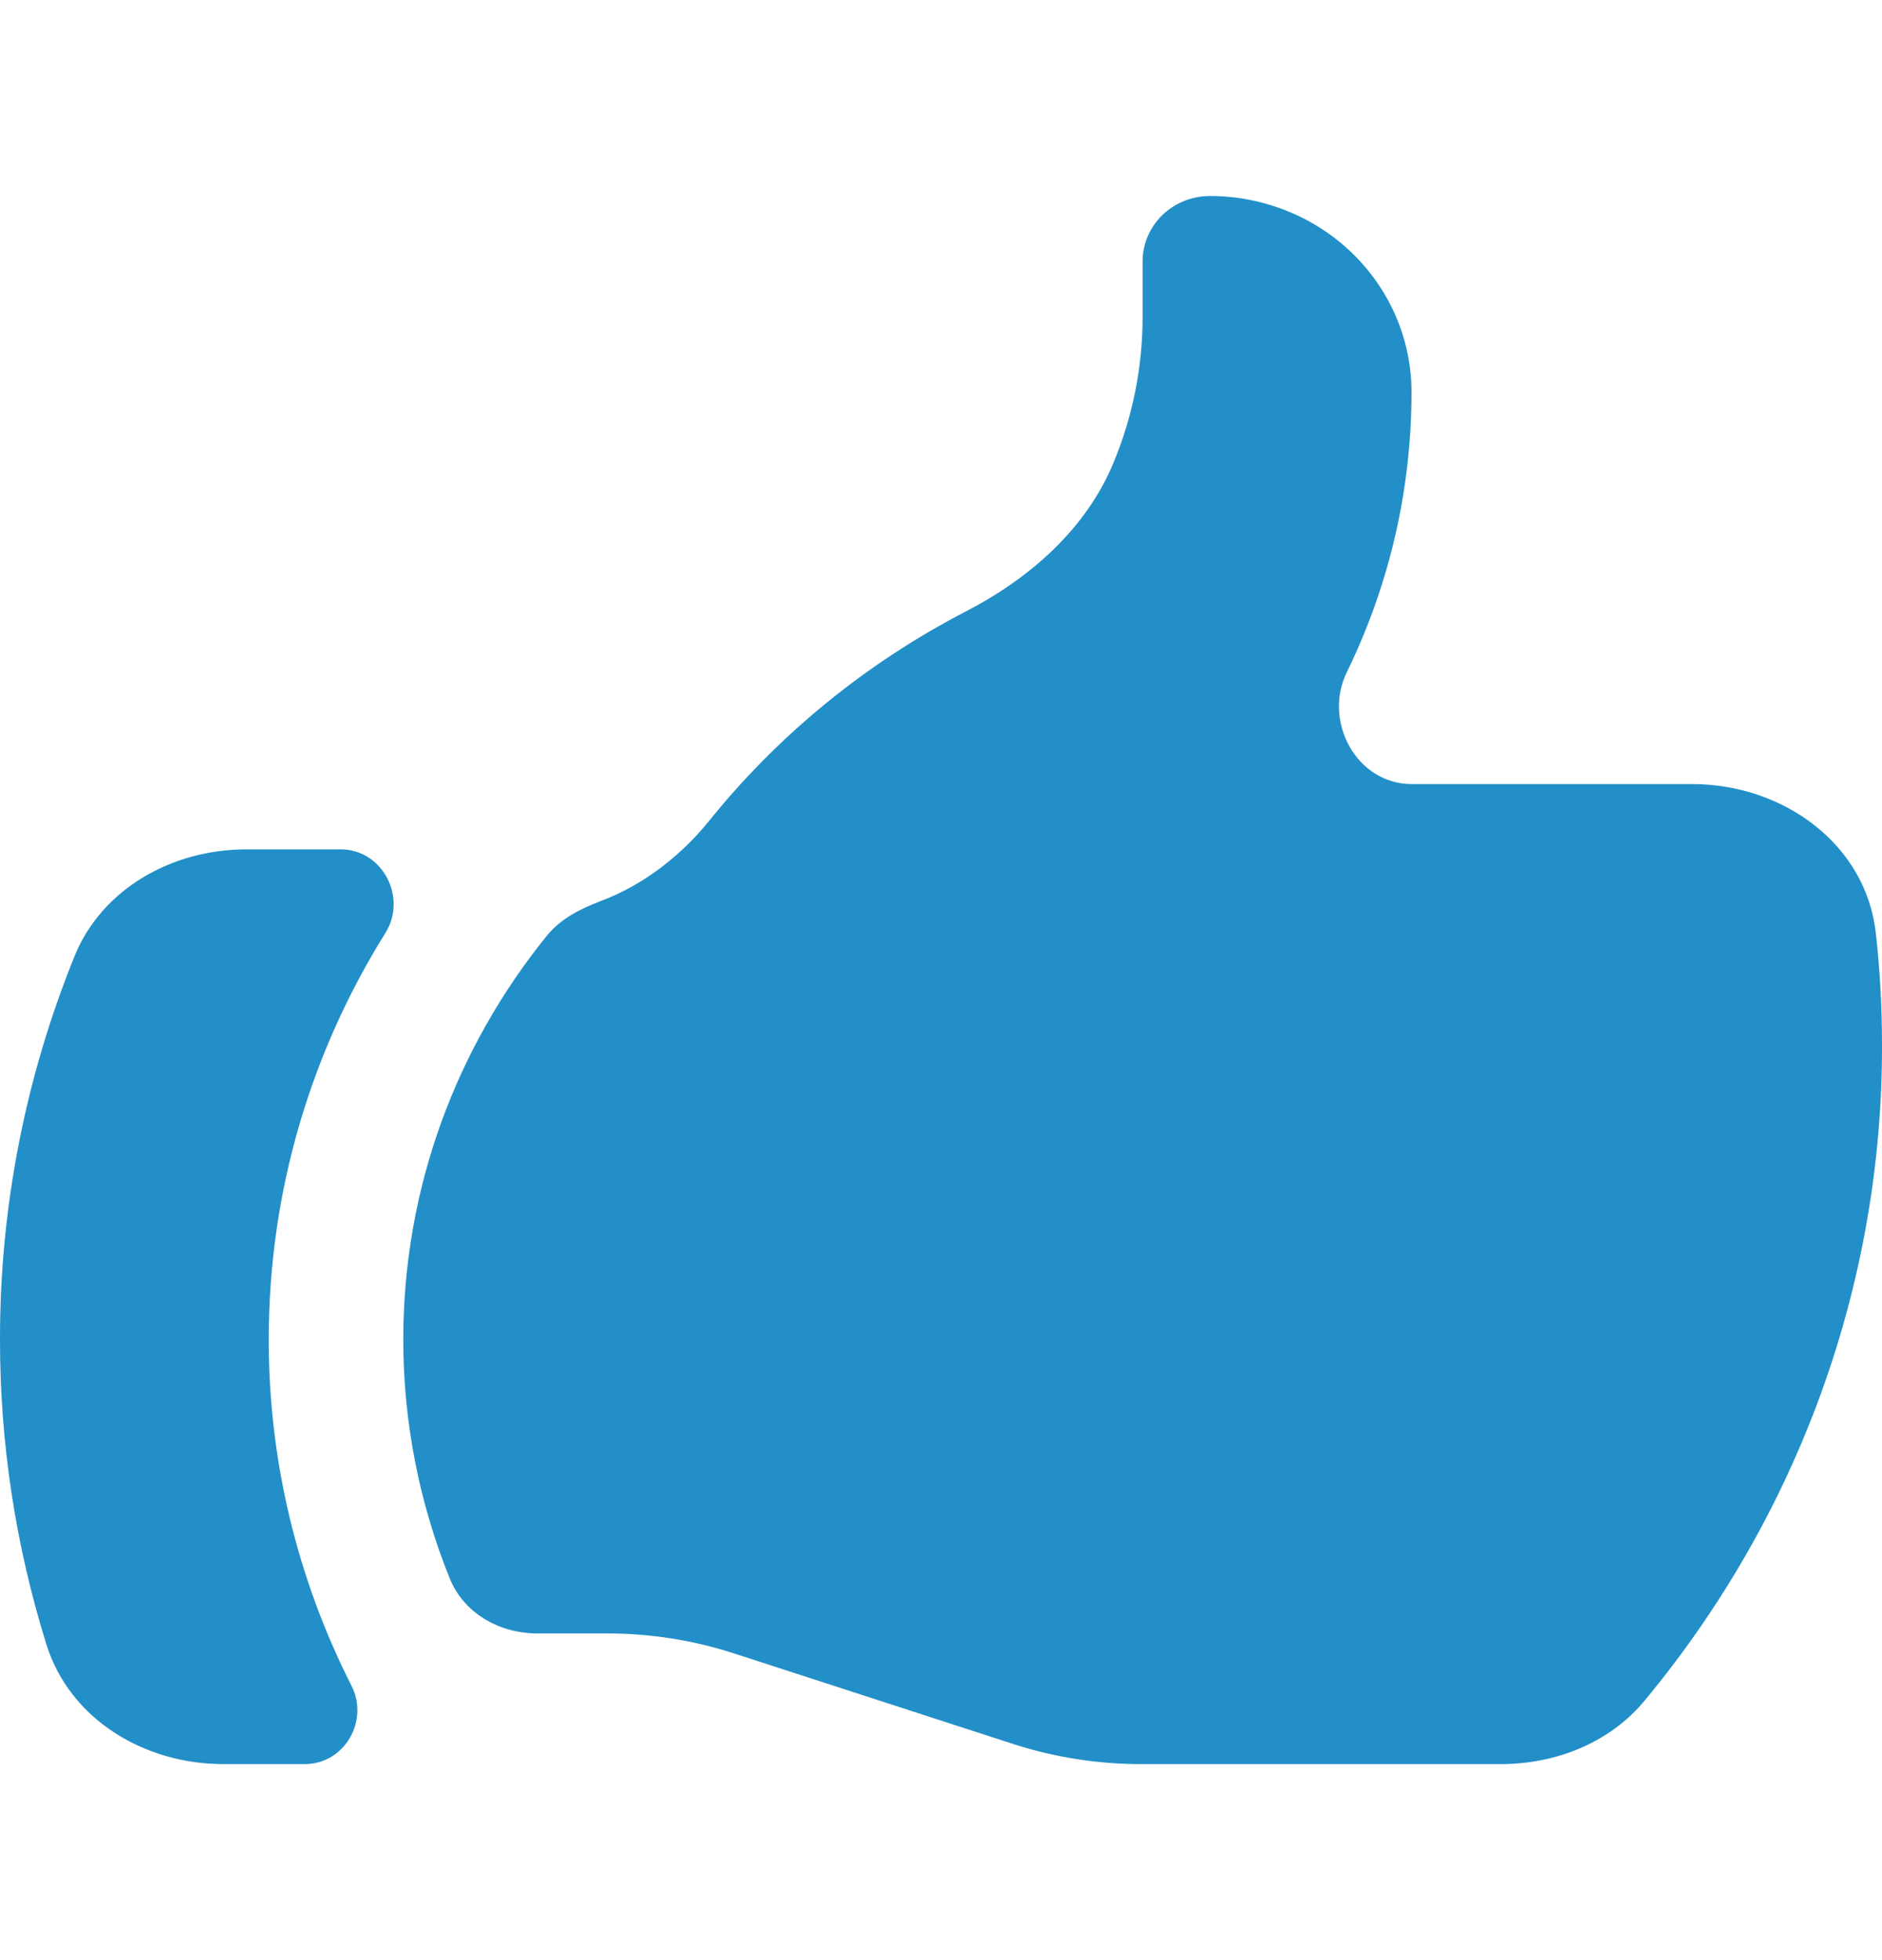<svg xmlns="http://www.w3.org/2000/svg" width="24" height="25" viewBox="0 0 24 25" fill="none">
											<path d="M6.849 20.833C6.363 20.833 5.912 20.571 5.735 20.131C5.343 19.16 5.142 18.126 5.143 17.083C5.143 15.139 5.827 13.352 6.974 11.934C7.146 11.721 7.4 11.591 7.659 11.493C8.2 11.29 8.677 10.922 9.045 10.467C9.932 9.366 11.045 8.458 12.314 7.8C13.141 7.373 13.857 6.738 14.203 5.894C14.447 5.304 14.572 4.673 14.571 4.037V3.333C14.571 3.112 14.662 2.9 14.822 2.744C14.983 2.588 15.201 2.5 15.429 2.5C16.11 2.5 16.765 2.763 17.247 3.232C17.729 3.701 18 4.337 18 5C18 6.28 17.703 7.492 17.174 8.576C16.87 9.196 17.296 10 18.002 10H21.575C22.747 10 23.798 10.771 23.922 11.906C23.974 12.374 24 12.85 24 13.333C24.005 16.374 22.936 19.324 20.973 21.69C20.529 22.226 19.845 22.5 19.138 22.5H14.549C13.997 22.5 13.447 22.413 12.922 22.244L9.363 21.089C8.839 20.919 8.29 20.833 7.737 20.833H6.849ZM0.95 12.197C0.32 13.753 -0.002 15.411 1.21828e-05 17.083C-0.001 18.404 0.199 19.717 0.594 20.98C0.891 21.924 1.834 22.5 2.85 22.5H3.886C4.394 22.5 4.709 21.947 4.483 21.502C3.786 20.128 3.425 18.616 3.427 17.083C3.427 15.186 3.971 13.411 4.915 11.899C5.195 11.451 4.883 10.833 4.344 10.833H3.143C2.192 10.833 1.299 11.337 0.95 12.197Z" fill="#228FC8"></path>
										</svg>